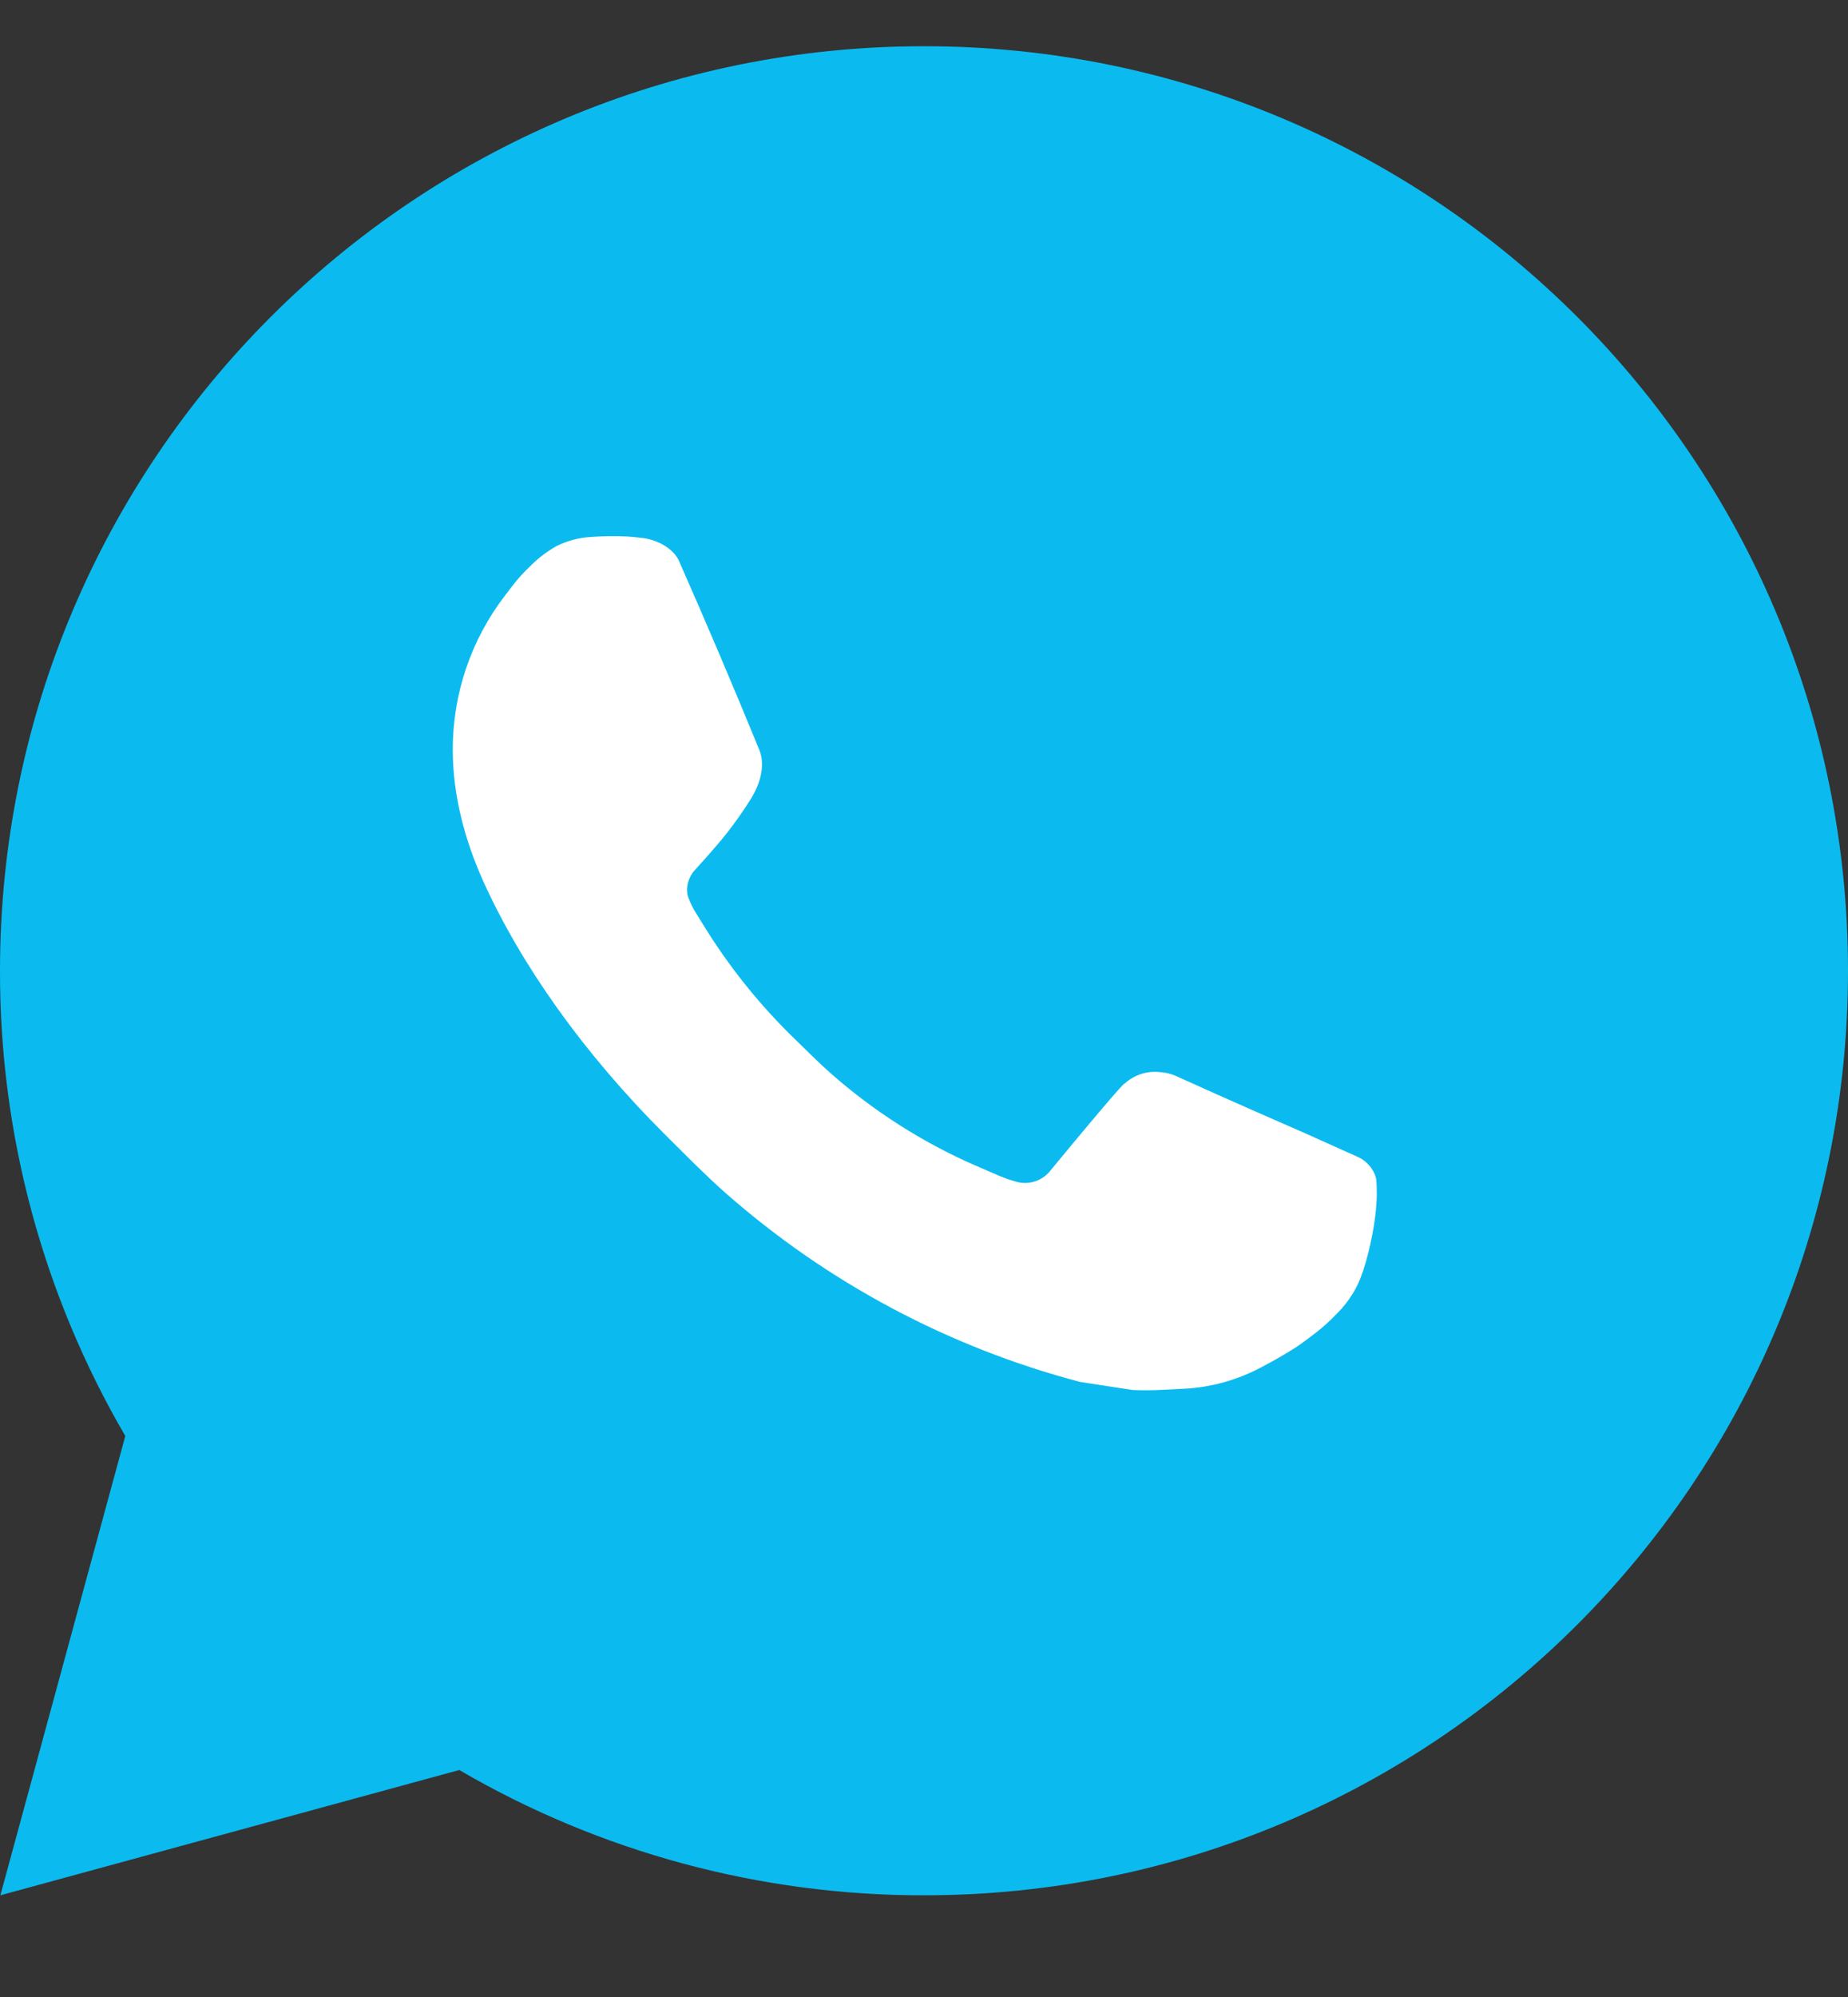 <?xml version="1.0" encoding="UTF-8"?> <svg xmlns="http://www.w3.org/2000/svg" width="25" height="27" viewBox="0 0 25 27" fill="none"><rect x="0" y="0" width="25" height="27" fill="#333333" stroke="none"/> <g clip-path="url(#clip0_16_283)"> <path d="M20 5H5V21.25H20V5Z" fill="white"></path> <path d="M0.005 25.625L1.695 19.415C0.581 17.506 -0.004 15.335 1.67903e-05 13.125C1.67903e-05 6.221 5.596 0.625 12.5 0.625C19.404 0.625 25 6.221 25 13.125C25 20.029 19.404 25.625 12.5 25.625C10.291 25.628 8.121 25.044 6.213 23.931L0.005 25.625ZM7.989 7.26C7.827 7.27 7.67 7.313 7.525 7.385C7.389 7.462 7.266 7.558 7.158 7.67C7.008 7.811 6.923 7.934 6.831 8.053C6.369 8.654 6.121 9.392 6.125 10.15C6.128 10.762 6.288 11.359 6.538 11.916C7.049 13.044 7.89 14.238 9.001 15.344C9.269 15.61 9.53 15.877 9.811 16.126C11.191 17.341 12.834 18.216 14.611 18.684L15.322 18.793C15.554 18.805 15.785 18.788 16.017 18.776C16.381 18.758 16.737 18.659 17.059 18.488C17.223 18.403 17.382 18.311 17.538 18.212C17.538 18.212 17.591 18.177 17.694 18.1C17.863 17.975 17.966 17.886 18.106 17.74C18.21 17.633 18.3 17.506 18.369 17.363C18.466 17.159 18.564 16.77 18.604 16.446C18.634 16.199 18.625 16.064 18.621 15.98C18.616 15.846 18.505 15.707 18.384 15.649L17.656 15.322C17.656 15.322 16.569 14.849 15.905 14.546C15.835 14.516 15.76 14.498 15.684 14.495C15.598 14.486 15.512 14.496 15.43 14.523C15.349 14.551 15.274 14.595 15.211 14.654V14.651C15.205 14.651 15.121 14.723 14.217 15.818C14.166 15.887 14.094 15.94 14.012 15.969C13.93 15.998 13.842 16.002 13.758 15.98C13.676 15.958 13.596 15.931 13.519 15.898C13.364 15.832 13.31 15.807 13.204 15.761L13.197 15.759C12.482 15.447 11.82 15.025 11.235 14.509C11.078 14.371 10.931 14.221 10.781 14.076C10.29 13.605 9.861 13.072 9.506 12.491L9.433 12.373C9.38 12.293 9.337 12.207 9.305 12.116C9.258 11.932 9.381 11.785 9.381 11.785C9.381 11.785 9.685 11.453 9.826 11.273C9.944 11.123 10.054 10.967 10.155 10.806C10.303 10.569 10.349 10.325 10.271 10.136C9.921 9.281 9.559 8.43 9.186 7.585C9.113 7.418 8.894 7.298 8.695 7.274C8.628 7.266 8.56 7.259 8.493 7.254C8.325 7.245 8.156 7.248 7.989 7.26Z" fill="#0BBBEF"></path> </g> <defs> <clipPath id="clip0_16_283"> <rect width="25" height="26.25" fill="white"></rect> </clipPath> </defs> </svg> 